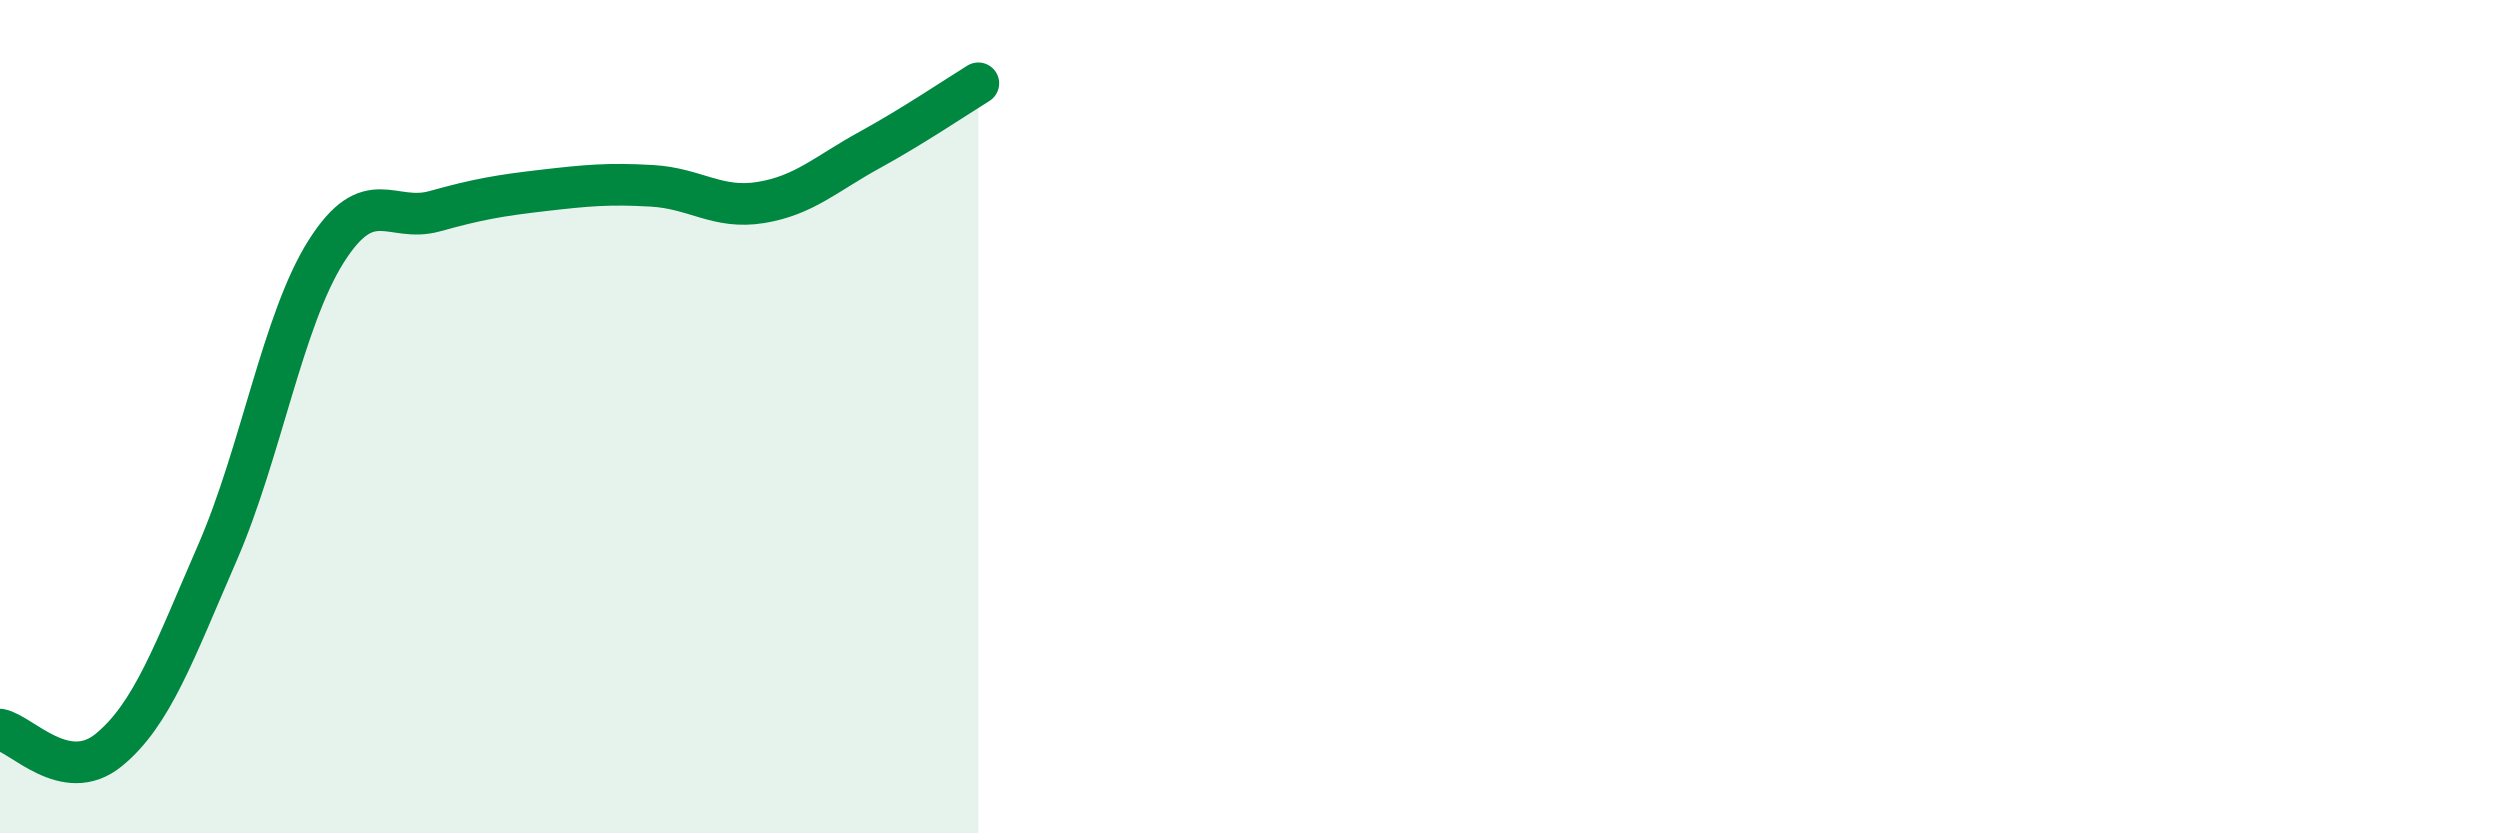 
    <svg width="60" height="20" viewBox="0 0 60 20" xmlns="http://www.w3.org/2000/svg">
      <path
        d="M 0,17.51 C 0.52,17.61 1.57,18.85 2.61,18 C 3.65,17.15 4.18,15.65 5.22,13.26 C 6.26,10.87 6.79,7.67 7.83,6.03 C 8.87,4.39 9.39,5.36 10.43,5.07 C 11.47,4.78 12,4.69 13.04,4.57 C 14.08,4.45 14.61,4.4 15.65,4.46 C 16.69,4.52 17.22,5.03 18.26,4.86 C 19.3,4.69 19.83,4.17 20.87,3.6 C 21.91,3.03 22.96,2.32 23.48,2L23.48 20L0 20Z"
        fill="#008740"
        opacity="0.1"
        stroke-linecap="round"
        stroke-linejoin="round"
      />
      <path
        d="M 0,17.51 C 0.52,17.61 1.57,18.85 2.61,18 C 3.65,17.15 4.18,15.65 5.22,13.26 C 6.26,10.87 6.79,7.67 7.83,6.03 C 8.87,4.39 9.39,5.36 10.43,5.07 C 11.47,4.78 12,4.69 13.04,4.57 C 14.08,4.45 14.61,4.4 15.65,4.46 C 16.69,4.52 17.22,5.03 18.26,4.86 C 19.3,4.69 19.83,4.17 20.87,3.6 C 21.91,3.03 22.96,2.32 23.48,2"
        stroke="#008740"
        stroke-width="1"
        fill="none"
        stroke-linecap="round"
        stroke-linejoin="round"
      />
    </svg>
  